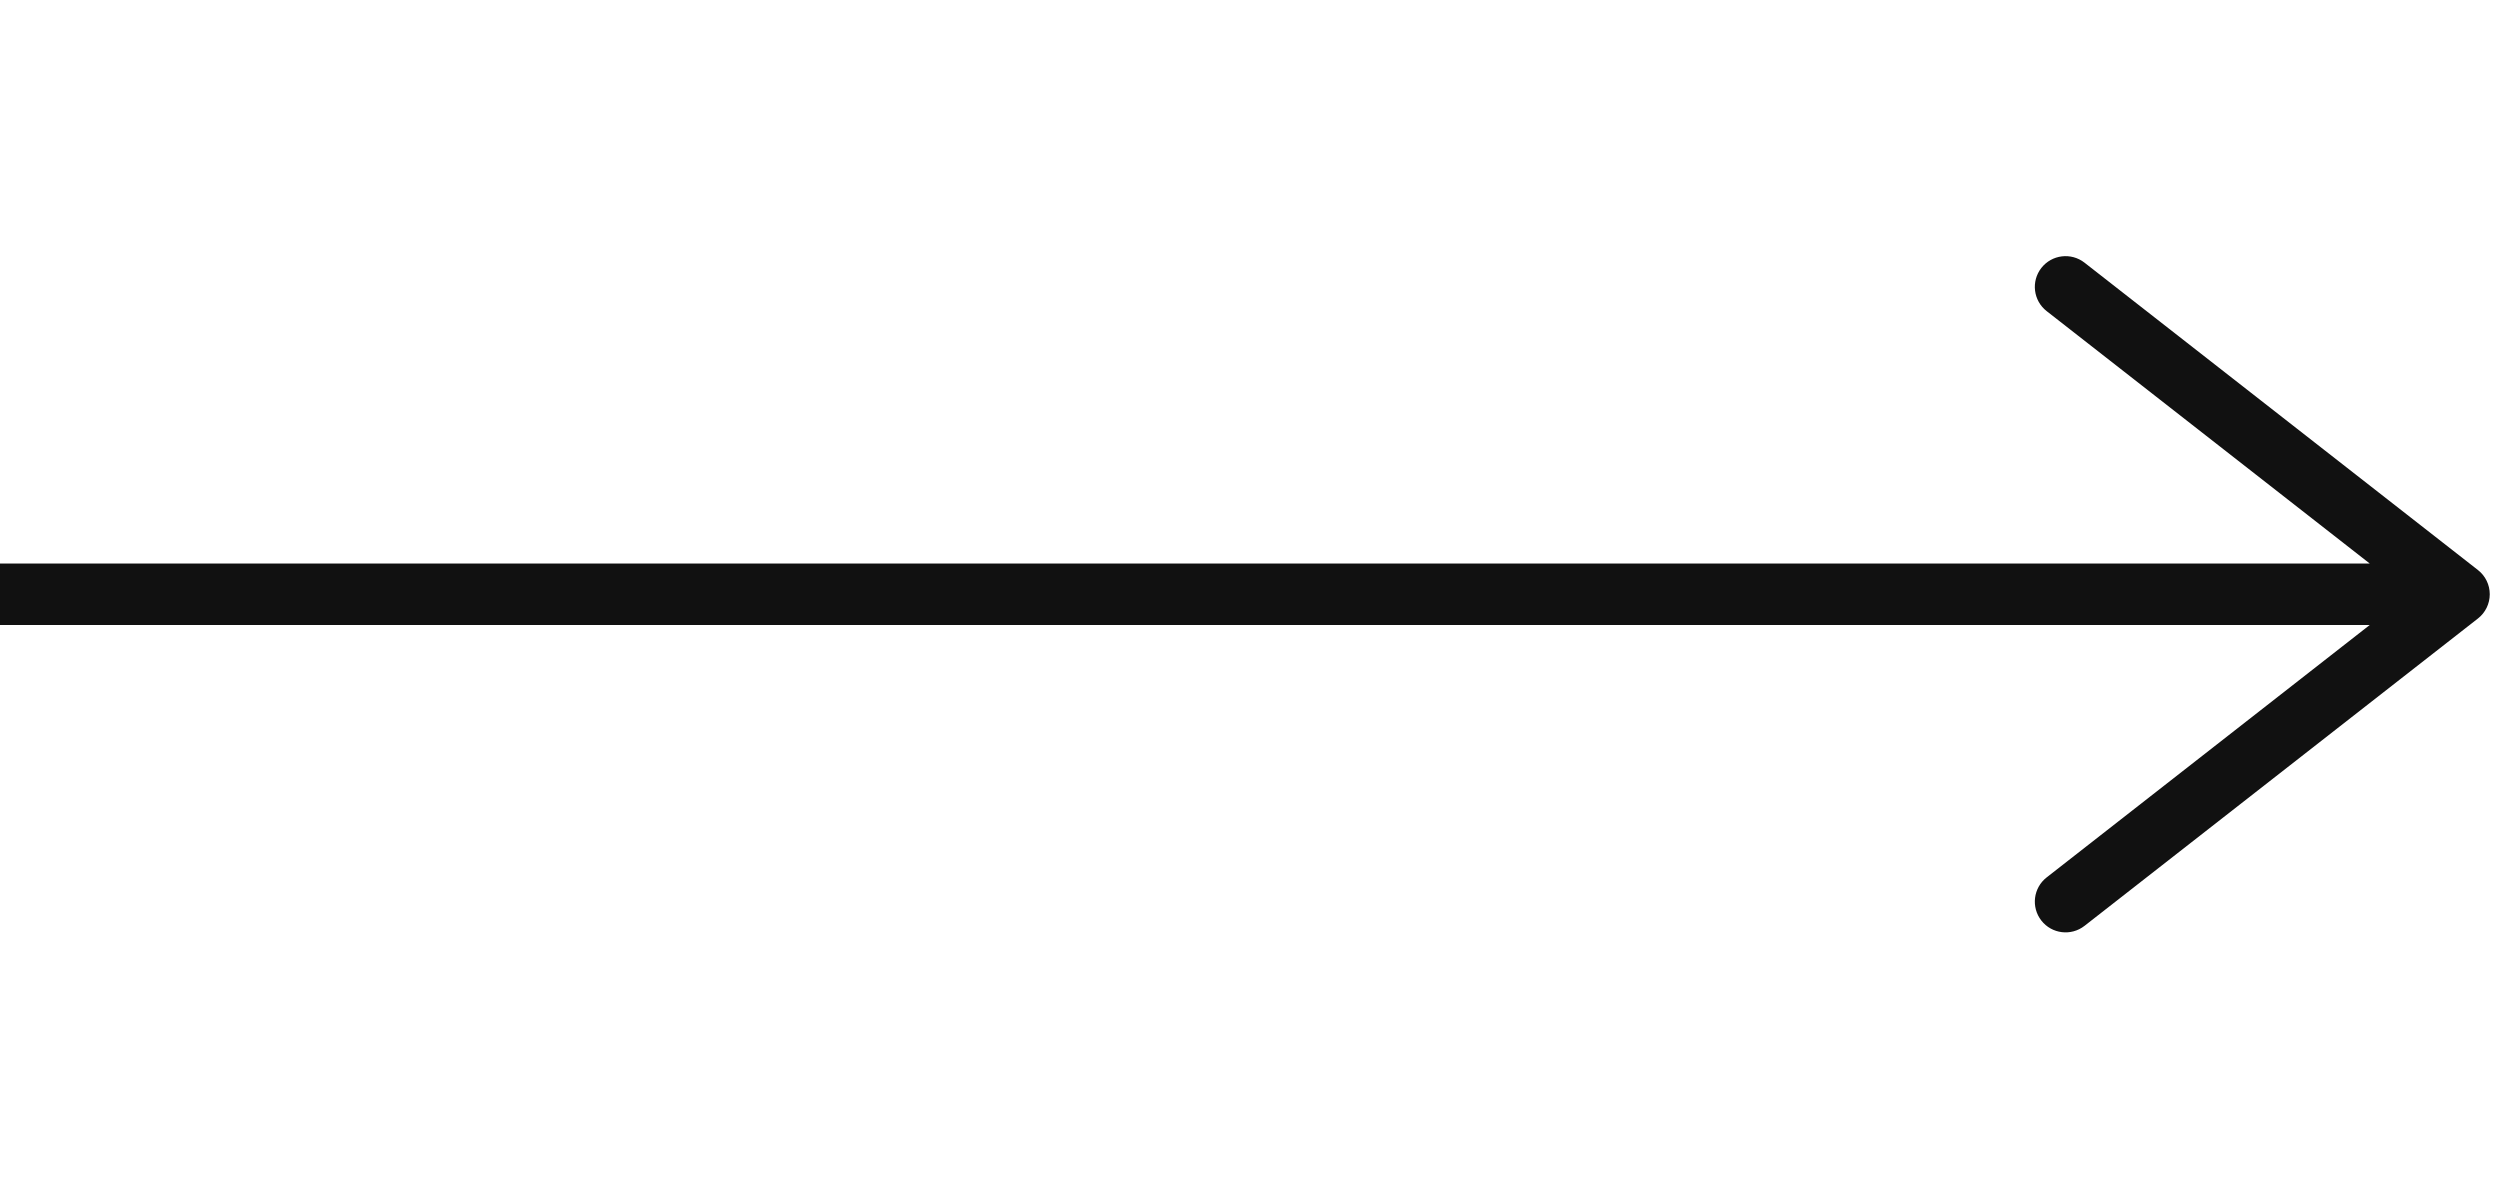<?xml version="1.0" encoding="UTF-8"?> <svg xmlns="http://www.w3.org/2000/svg" width="61" height="29" viewBox="0 0 61 29" fill="none"><path d="M60 14.5L60.462 13.909C60.644 14.051 60.75 14.269 60.75 14.5C60.75 14.731 60.644 14.949 60.462 15.091L60 14.5ZM50.862 22.591C50.535 22.846 50.064 22.788 49.809 22.462C49.554 22.135 49.612 21.664 49.938 21.409L50.862 22.591ZM49.938 7.591C49.612 7.336 49.554 6.865 49.809 6.538C50.064 6.212 50.535 6.154 50.862 6.409L49.938 7.591ZM60.462 15.091L50.862 22.591L49.938 21.409L59.538 13.909L60.462 15.091ZM59.538 15.091L49.938 7.591L50.862 6.409L60.462 13.909L59.538 15.091ZM-2.38418e-07 13.75H60V15.25H-2.38418e-07V13.75Z" fill="#111111"></path></svg> 